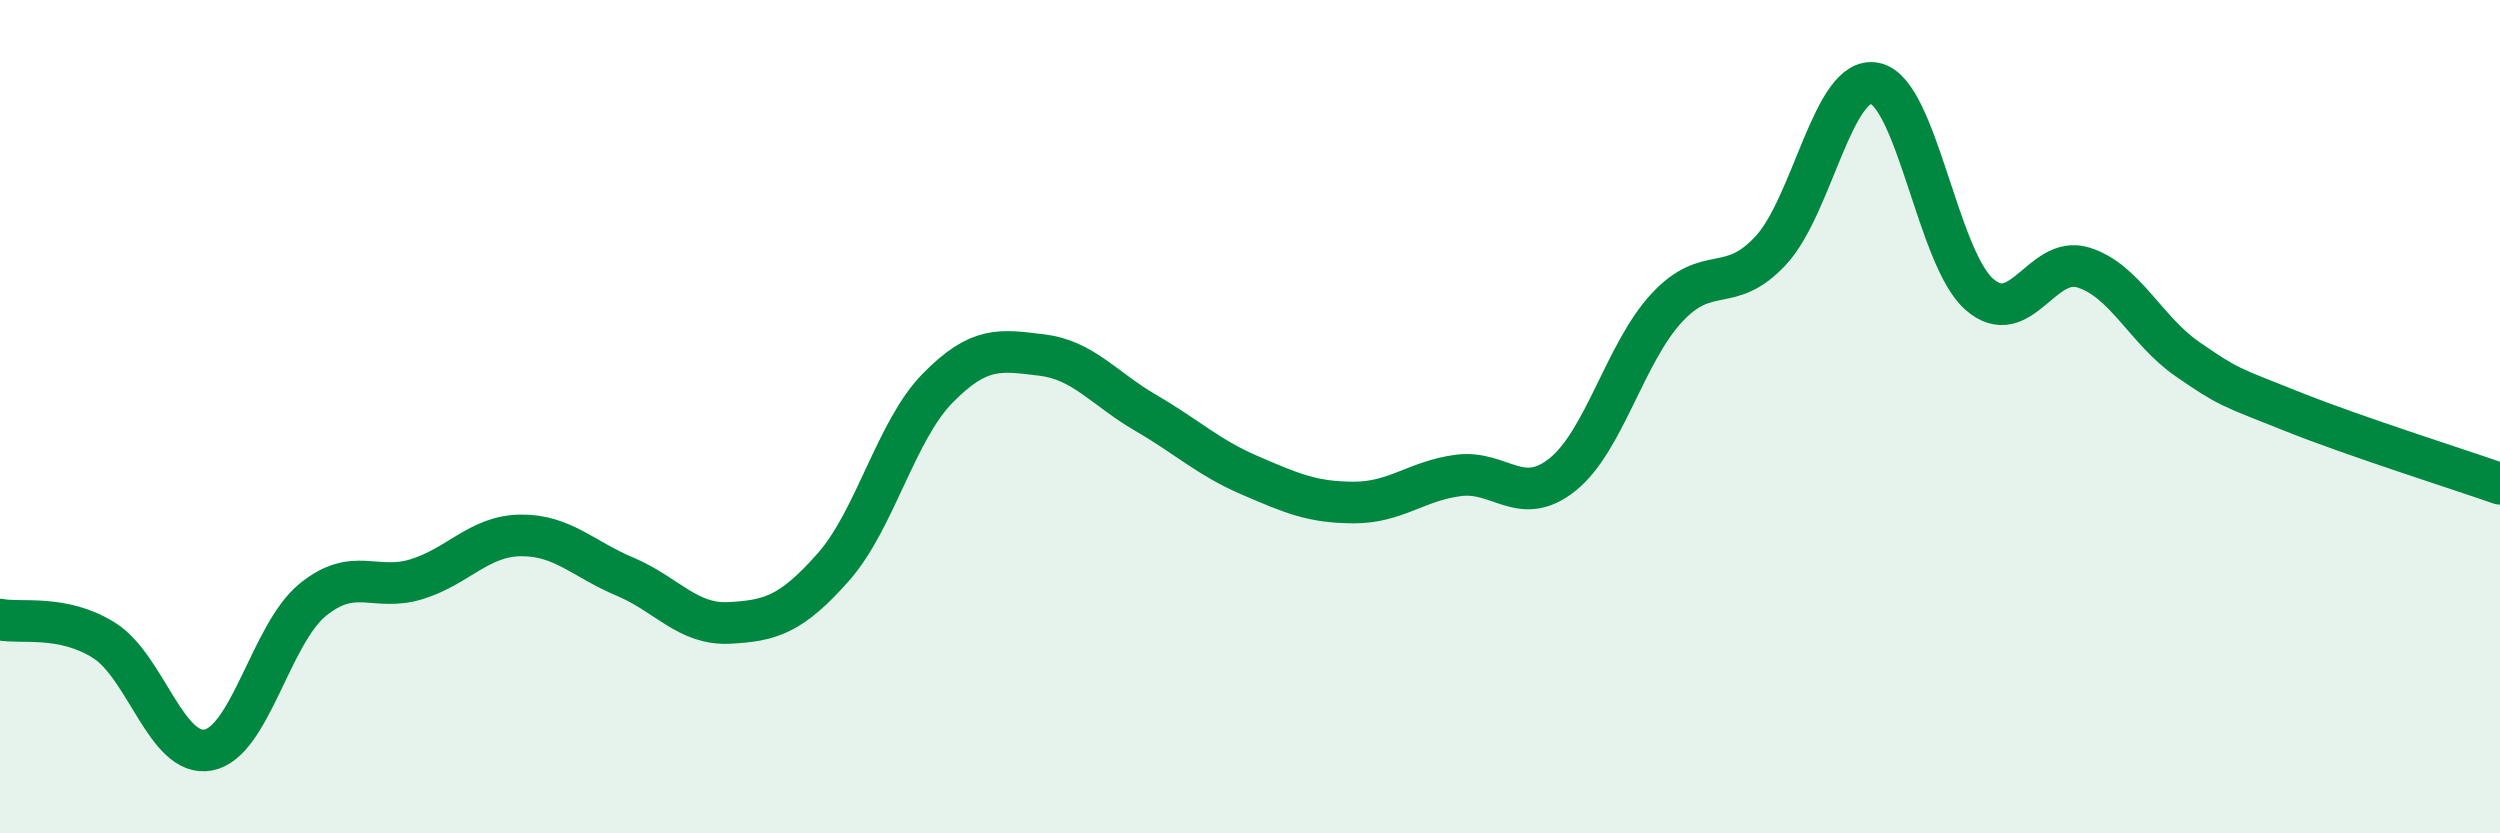 
    <svg width="60" height="20" viewBox="0 0 60 20" xmlns="http://www.w3.org/2000/svg">
      <path
        d="M 0,14.87 C 0.5,14.97 1.5,14.74 2.5,15.37 C 3.5,16 4,18.19 5,18 C 6,17.81 6.5,15.22 7.5,14.4 C 8.5,13.58 9,14.21 10,13.9 C 11,13.59 11.5,12.86 12.5,12.85 C 13.5,12.84 14,13.42 15,13.84 C 16,14.26 16.5,15 17.5,14.95 C 18.5,14.9 19,14.74 20,13.61 C 21,12.48 21.5,10.34 22.5,9.32 C 23.5,8.3 24,8.4 25,8.52 C 26,8.64 26.5,9.33 27.5,9.91 C 28.5,10.49 29,10.98 30,11.41 C 31,11.84 31.5,12.06 32.5,12.06 C 33.5,12.06 34,11.54 35,11.41 C 36,11.28 36.5,12.19 37.5,11.39 C 38.5,10.59 39,8.47 40,7.39 C 41,6.31 41.5,7.09 42.5,6.01 C 43.5,4.93 44,1.79 45,2 C 46,2.21 46.5,6.18 47.5,7.06 C 48.5,7.94 49,6.11 50,6.42 C 51,6.73 51.5,7.93 52.5,8.62 C 53.5,9.31 53.5,9.27 55,9.87 C 56.5,10.47 59,11.26 60,11.61L60 20L0 20Z"
        fill="#008740"
        opacity="0.1"
        stroke-linecap="round"
        stroke-linejoin="round"
      />
      <path
        d="M 0,14.87 C 0.5,14.97 1.5,14.74 2.5,15.37 C 3.5,16 4,18.19 5,18 C 6,17.81 6.5,15.22 7.5,14.4 C 8.5,13.58 9,14.21 10,13.9 C 11,13.59 11.5,12.86 12.5,12.85 C 13.5,12.84 14,13.42 15,13.84 C 16,14.26 16.5,15 17.5,14.95 C 18.5,14.9 19,14.74 20,13.61 C 21,12.48 21.5,10.34 22.5,9.32 C 23.5,8.3 24,8.4 25,8.52 C 26,8.64 26.5,9.33 27.5,9.91 C 28.5,10.49 29,10.98 30,11.41 C 31,11.84 31.5,12.06 32.5,12.06 C 33.5,12.06 34,11.54 35,11.41 C 36,11.28 36.5,12.19 37.5,11.39 C 38.5,10.59 39,8.47 40,7.39 C 41,6.31 41.5,7.09 42.5,6.01 C 43.5,4.93 44,1.79 45,2 C 46,2.21 46.5,6.18 47.5,7.06 C 48.5,7.94 49,6.11 50,6.42 C 51,6.73 51.5,7.93 52.5,8.62 C 53.5,9.31 53.5,9.27 55,9.87 C 56.5,10.47 59,11.26 60,11.61"
        stroke="#008740"
        stroke-width="1"
        fill="none"
        stroke-linecap="round"
        stroke-linejoin="round"
      />
    </svg>
  